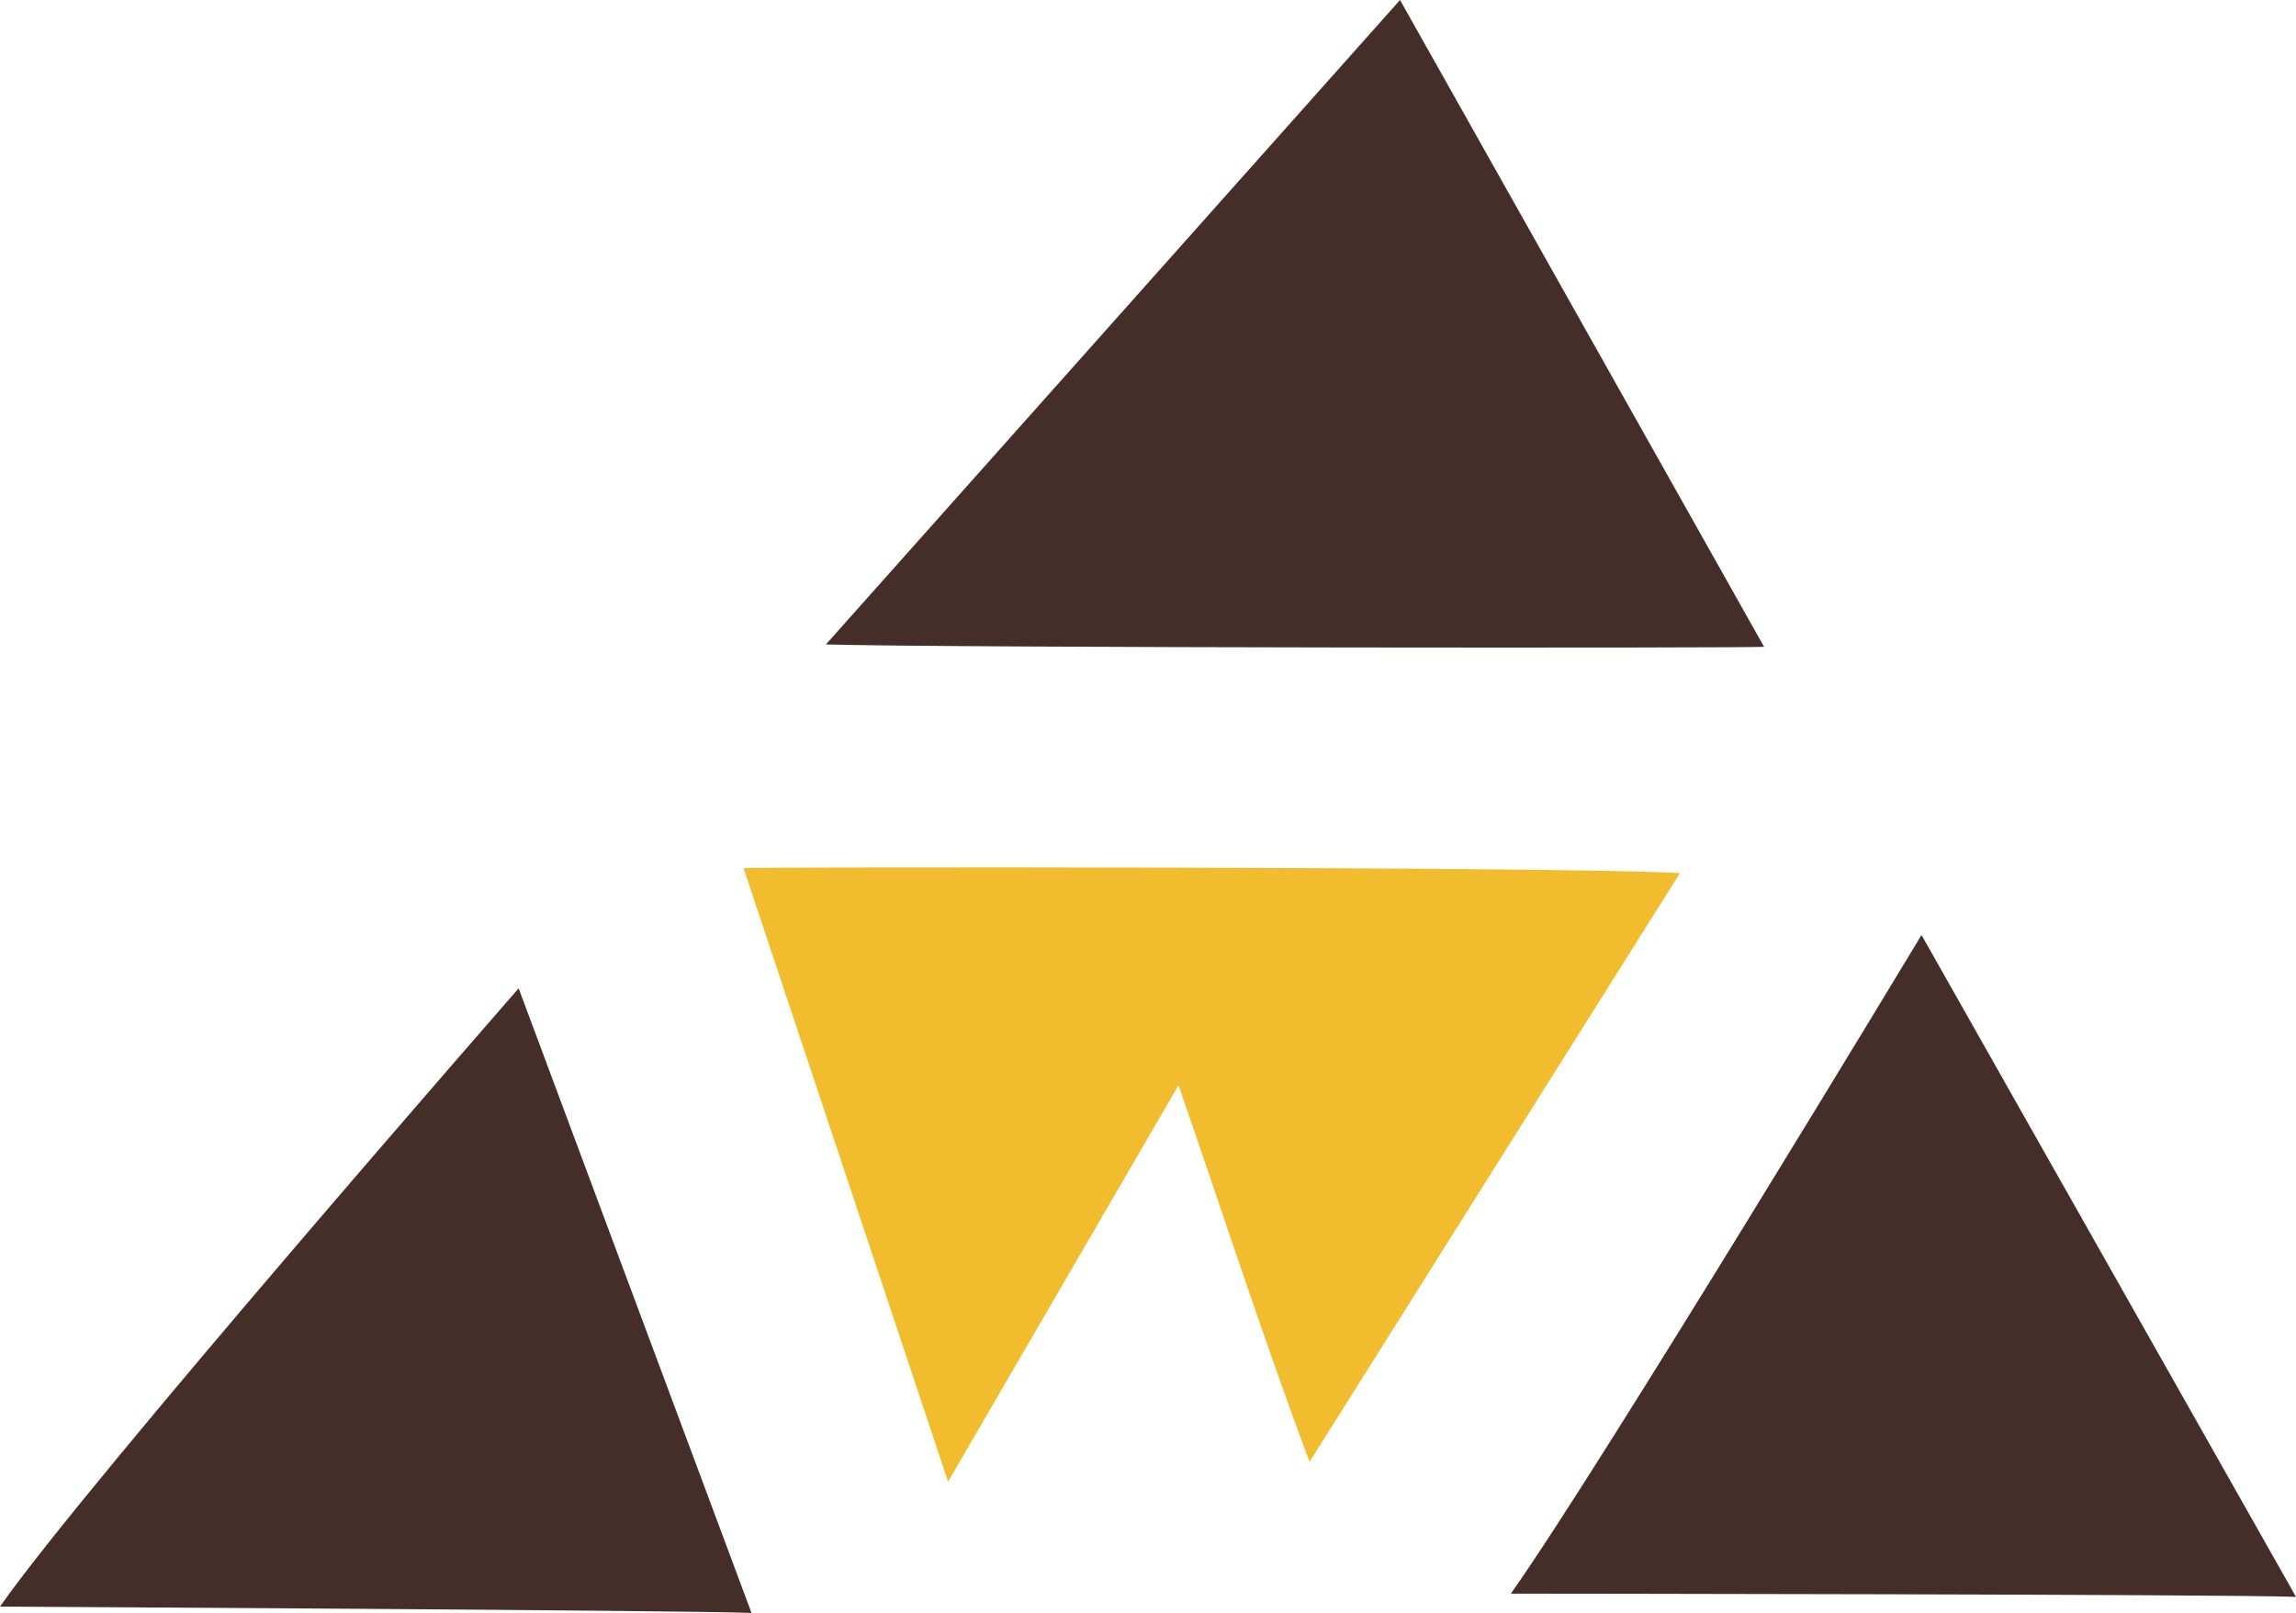 <?xml version="1.0" encoding="UTF-8"?><svg id="_レイヤー_2" xmlns="http://www.w3.org/2000/svg" viewBox="0 0 170.08 119.46"><defs><style>.cls-1{fill:#f1bd2f;}.cls-2{fill:#452d29;}</style></defs><g id="_レイヤー_1-2"><path class="cls-2" d="M0,118.99s51.02.27,55.67.47l-17.25-46.26S6.36,109.87,0,118.99Z"/><path class="cls-2" d="M142.34,69.25s-23.84,39.49-30.42,48.78c0,0,53.33.04,58.16.24l-27.74-49.02Z"/><path class="cls-1" d="M124.45,64.67c-7.29-.5-69.39-.47-69.37-.37l15.15,45.44,17.07-29.36c2.5,7.17,6.53,19.48,9.71,27.89l27.44-43.61Z"/><path class="cls-2" d="M130.68,47.91L103.71,0l-42.53,47.73c9.39.26,69.53.28,69.5.17Z"/></g></svg>